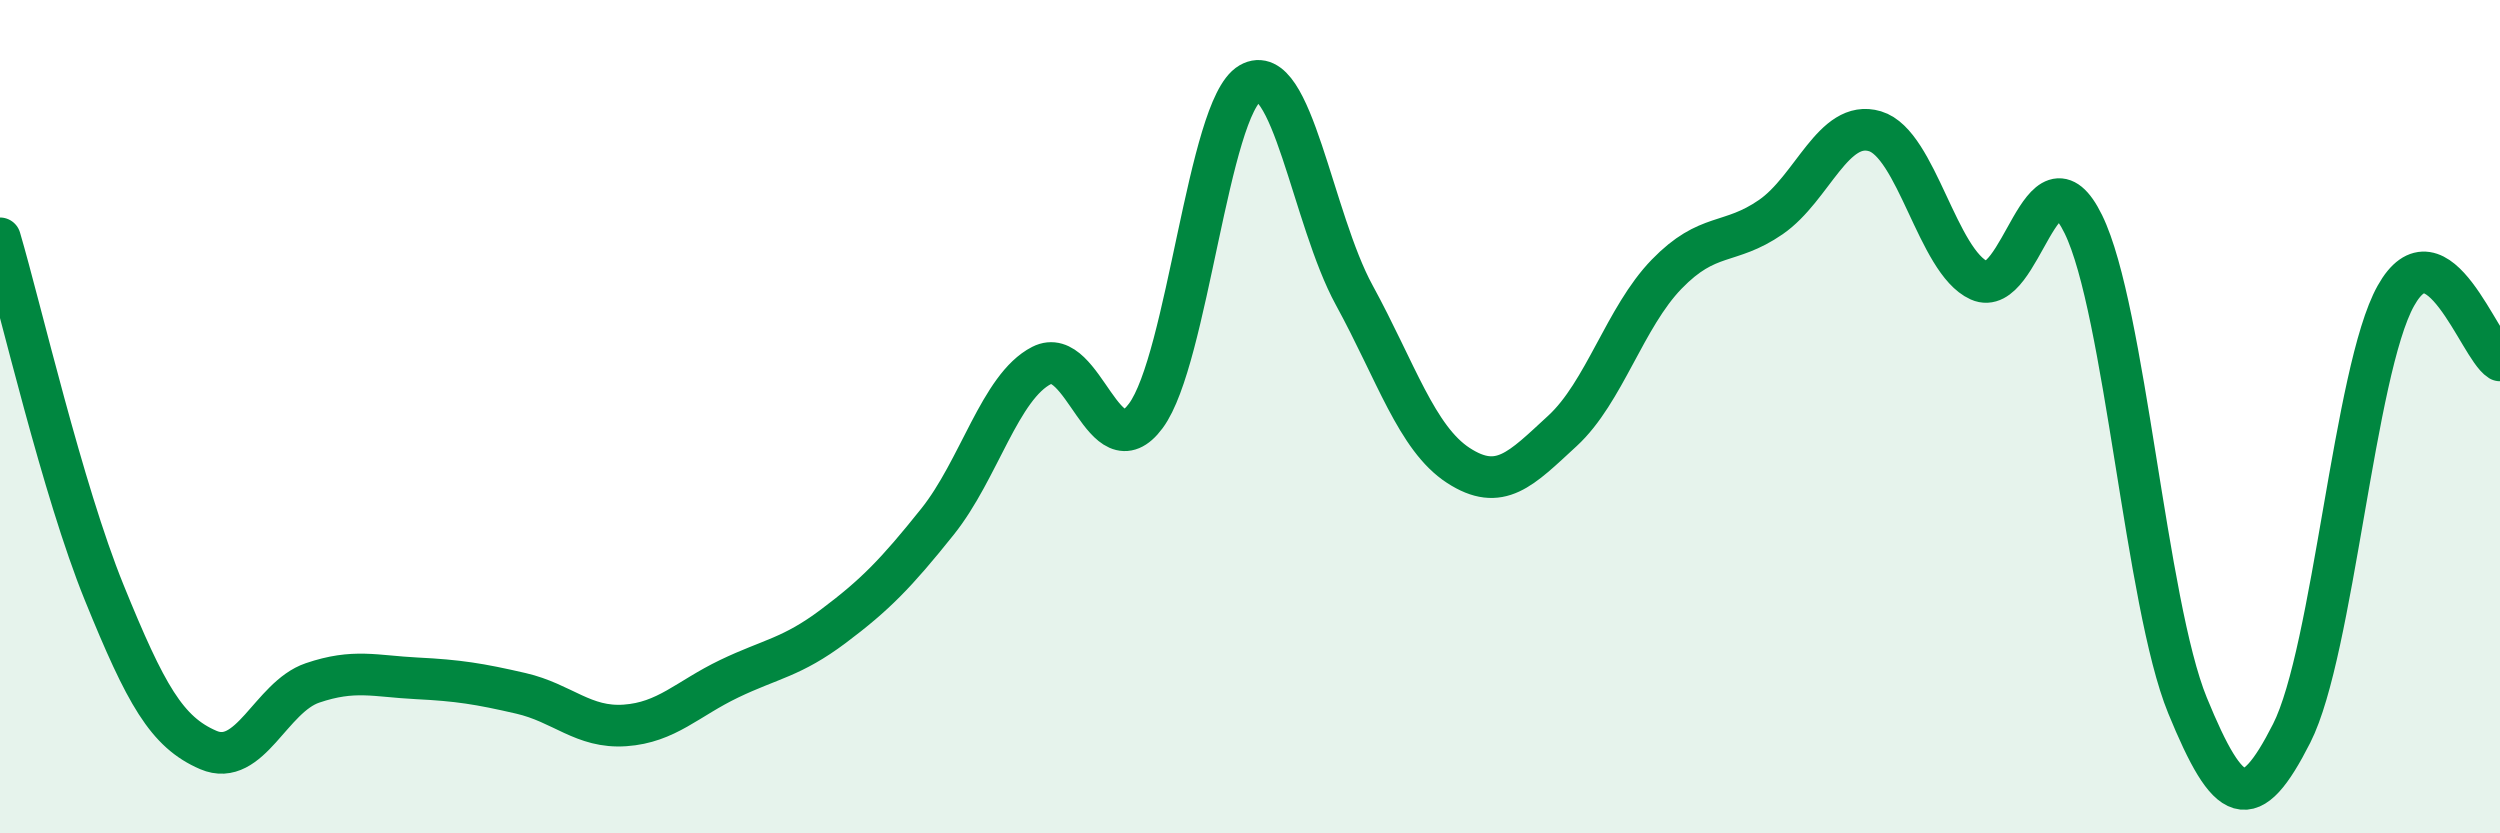 
    <svg width="60" height="20" viewBox="0 0 60 20" xmlns="http://www.w3.org/2000/svg">
      <path
        d="M 0,5.72 C 0.5,7.42 1.5,11.76 2.5,14.22 C 3.5,16.68 4,17.57 5,18 C 6,18.43 6.5,16.73 7.5,16.39 C 8.5,16.05 9,16.23 10,16.28 C 11,16.33 11.5,16.41 12.5,16.64 C 13.5,16.87 14,17.48 15,17.41 C 16,17.34 16.5,16.77 17.5,16.29 C 18.5,15.81 19,15.78 20,15.03 C 21,14.28 21.5,13.77 22.5,12.52 C 23.5,11.27 24,9.28 25,8.77 C 26,8.26 26.5,11.33 27.5,9.98 C 28.5,8.63 29,2.58 30,2 C 31,1.42 31.5,5.25 32.5,7.08 C 33.5,8.91 34,10.52 35,11.17 C 36,11.82 36.5,11.26 37.5,10.34 C 38.5,9.42 39,7.61 40,6.58 C 41,5.55 41.5,5.9 42.5,5.21 C 43.5,4.52 44,2.85 45,3.15 C 46,3.45 46.5,6.28 47.5,6.73 C 48.5,7.18 49,3.34 50,5.38 C 51,7.42 51.5,14.49 52.5,16.93 C 53.5,19.37 54,19.57 55,17.6 C 56,15.63 56.5,8.89 57.5,7.1 C 58.5,5.31 59.5,8.34 60,8.65L60 20L0 20Z"
        fill="#008740"
        opacity="0.1"
        stroke-linecap="round"
        stroke-linejoin="round"
      />
      <path
        d="M 0,5.72 C 0.5,7.42 1.5,11.76 2.5,14.22 C 3.5,16.68 4,17.57 5,18 C 6,18.43 6.5,16.73 7.5,16.39 C 8.5,16.05 9,16.23 10,16.28 C 11,16.33 11.5,16.41 12.5,16.64 C 13.5,16.87 14,17.48 15,17.41 C 16,17.34 16.5,16.77 17.5,16.29 C 18.5,15.81 19,15.78 20,15.03 C 21,14.28 21.5,13.77 22.5,12.52 C 23.5,11.27 24,9.28 25,8.77 C 26,8.26 26.5,11.33 27.5,9.98 C 28.5,8.63 29,2.58 30,2 C 31,1.42 31.5,5.25 32.5,7.08 C 33.5,8.91 34,10.52 35,11.17 C 36,11.82 36.5,11.26 37.5,10.34 C 38.5,9.42 39,7.61 40,6.58 C 41,5.55 41.5,5.9 42.5,5.21 C 43.5,4.52 44,2.85 45,3.15 C 46,3.45 46.5,6.28 47.5,6.73 C 48.5,7.18 49,3.34 50,5.38 C 51,7.42 51.5,14.49 52.5,16.93 C 53.5,19.37 54,19.57 55,17.6 C 56,15.63 56.5,8.89 57.5,7.1 C 58.5,5.31 59.5,8.34 60,8.65"
        stroke="#008740"
        stroke-width="1"
        fill="none"
        stroke-linecap="round"
        stroke-linejoin="round"
      />
    </svg>
  